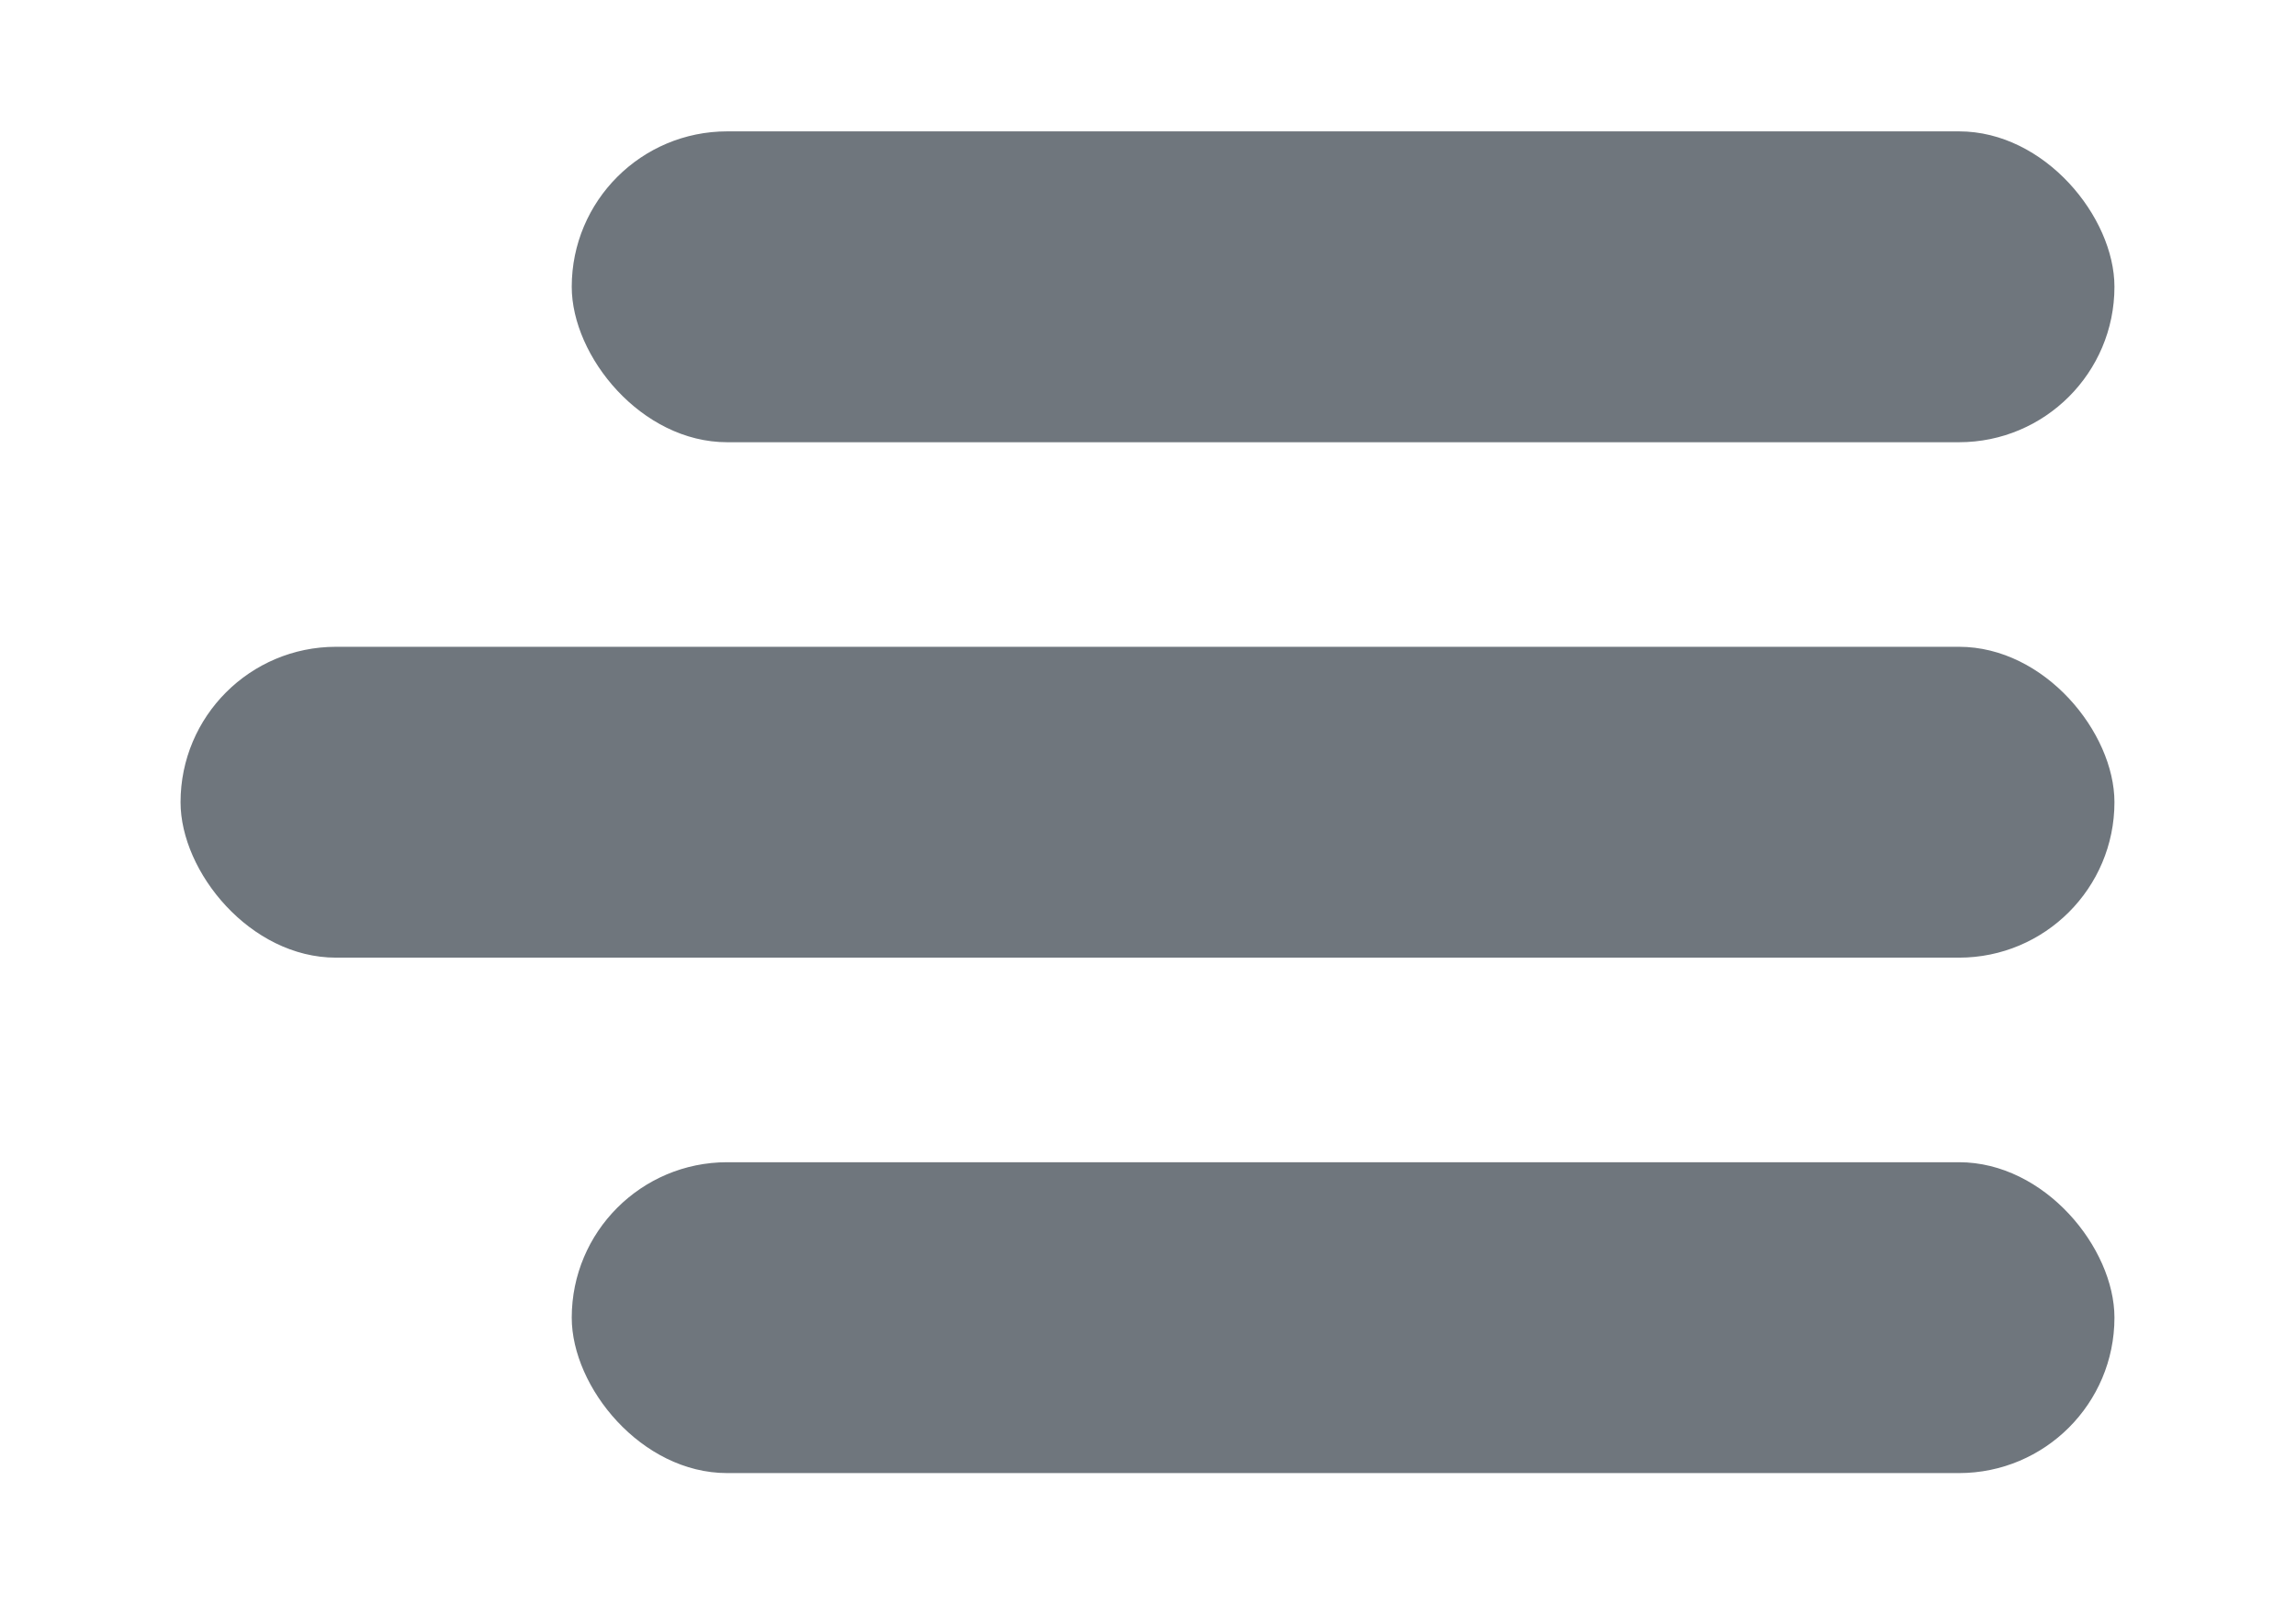 <svg id="Layer_1" data-name="Layer 1" xmlns="http://www.w3.org/2000/svg" width="22.89" height="16" viewBox="0 0 22.89 16"><title>icons</title><rect x="5.71" y="1.32" width="15.38" height="3.1" rx="1.55" ry="1.55" transform="translate(26.79 5.73) rotate(-180)" style="fill:#6f767d"/><rect x="5.71" y="11.58" width="15.38" height="3.1" rx="1.55" ry="1.55" transform="translate(26.79 26.27) rotate(180)" style="fill:#6f767d"/><rect x="1.81" y="6.45" width="19.28" height="3.1" rx="1.55" ry="1.55" transform="translate(22.89 16) rotate(-180)" style="fill:#6f767d"/></svg>